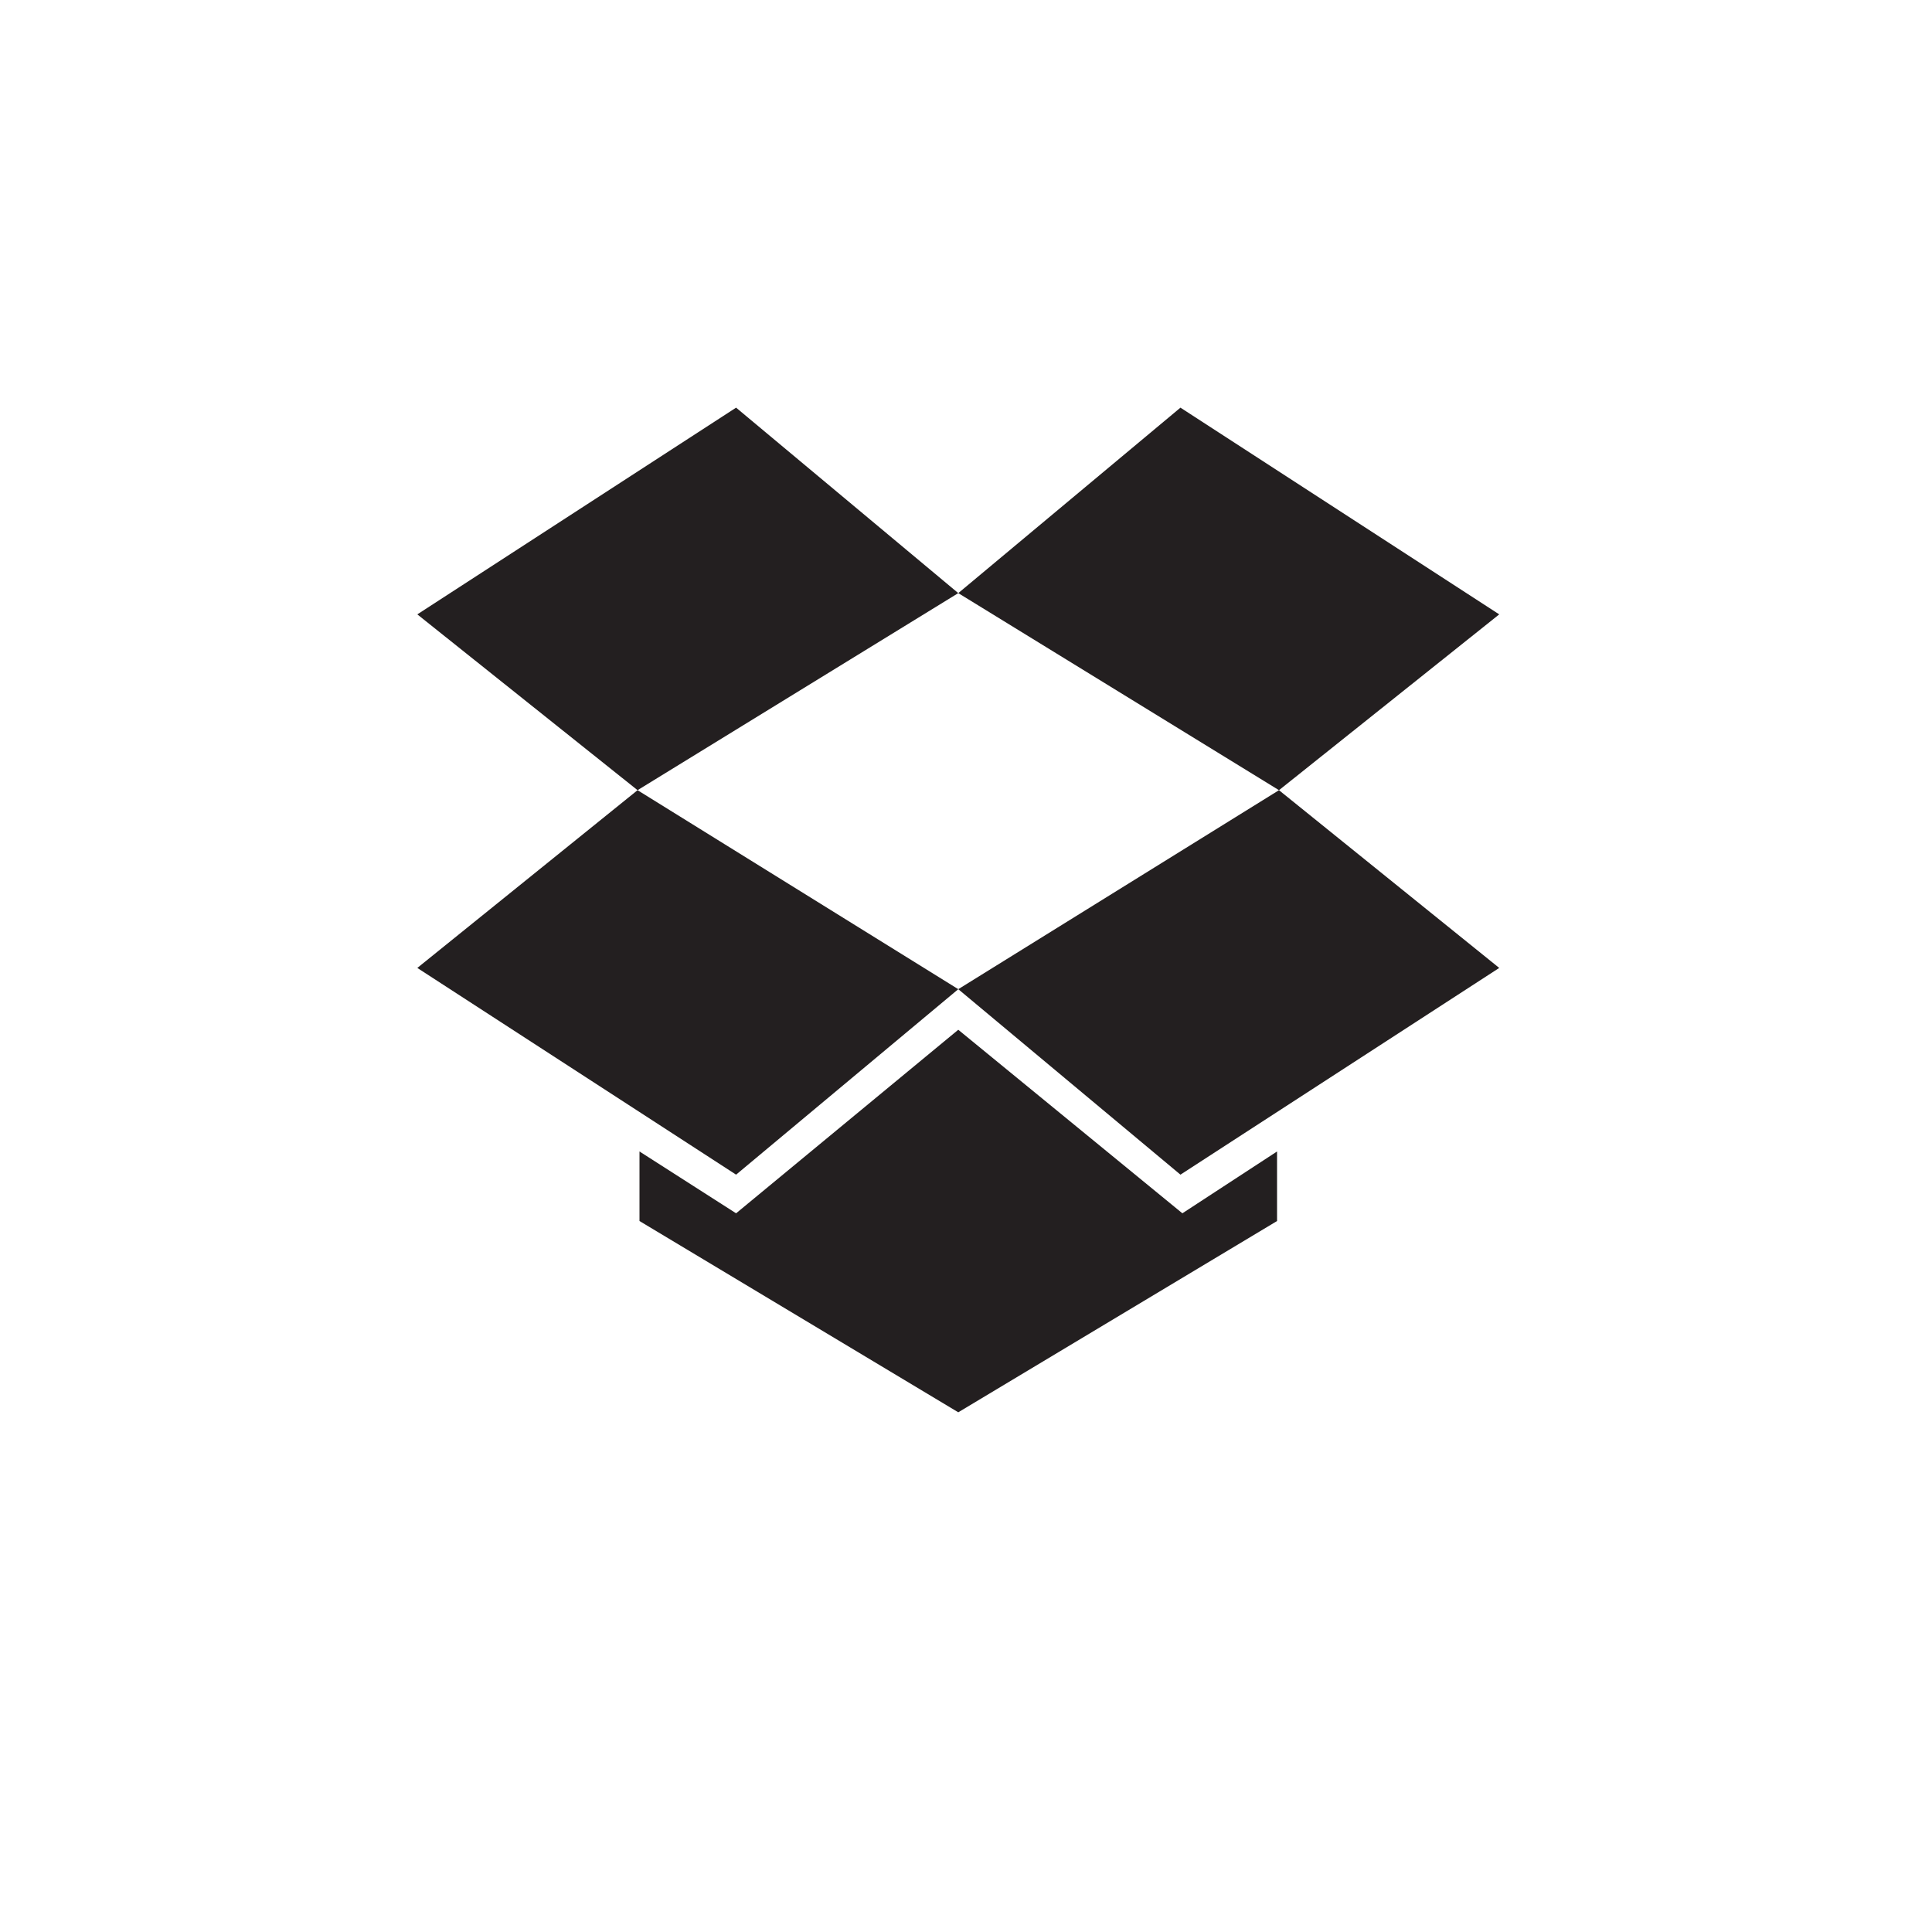 <?xml version="1.0" ?><svg style="enable-background:new 0 0 100 100;" version="1.1" viewBox="0 0 100 100" xml:space="preserve" xmlns="http://www.w3.org/2000/svg" xmlns:xlink="http://www.w3.org/1999/xlink"><style type="text/css">
	.st0{fill:#231F20;}
	.st1{fill-rule:evenodd;clip-rule:evenodd;fill:#231F20;}
	.st2{fill-rule:evenodd;clip-rule:evenodd;}
</style><g id="Layer_3"/><g id="Layer_1"><g id="dropbox"><polygon class="st0" points="21.6,50.1 38.1,60.8 49.6,51.2 33,40.9   "/><polygon class="st0" points="38.1,21.1 21.6,31.8 33,40.9 49.6,30.7   "/><polygon class="st0" points="77.6,31.8 61.1,21.1 49.6,30.7 66.2,40.9   "/><polygon class="st0" points="49.6,51.2 61.1,60.8 77.6,50.1 66.2,40.9   "/><polygon class="st0" points="49.6,53.3 38.1,62.8 33.1,59.6 33.1,63.2 49.6,73.1 66.1,63.2 66.1,59.6 61.2,62.8   "/></g></g></svg>